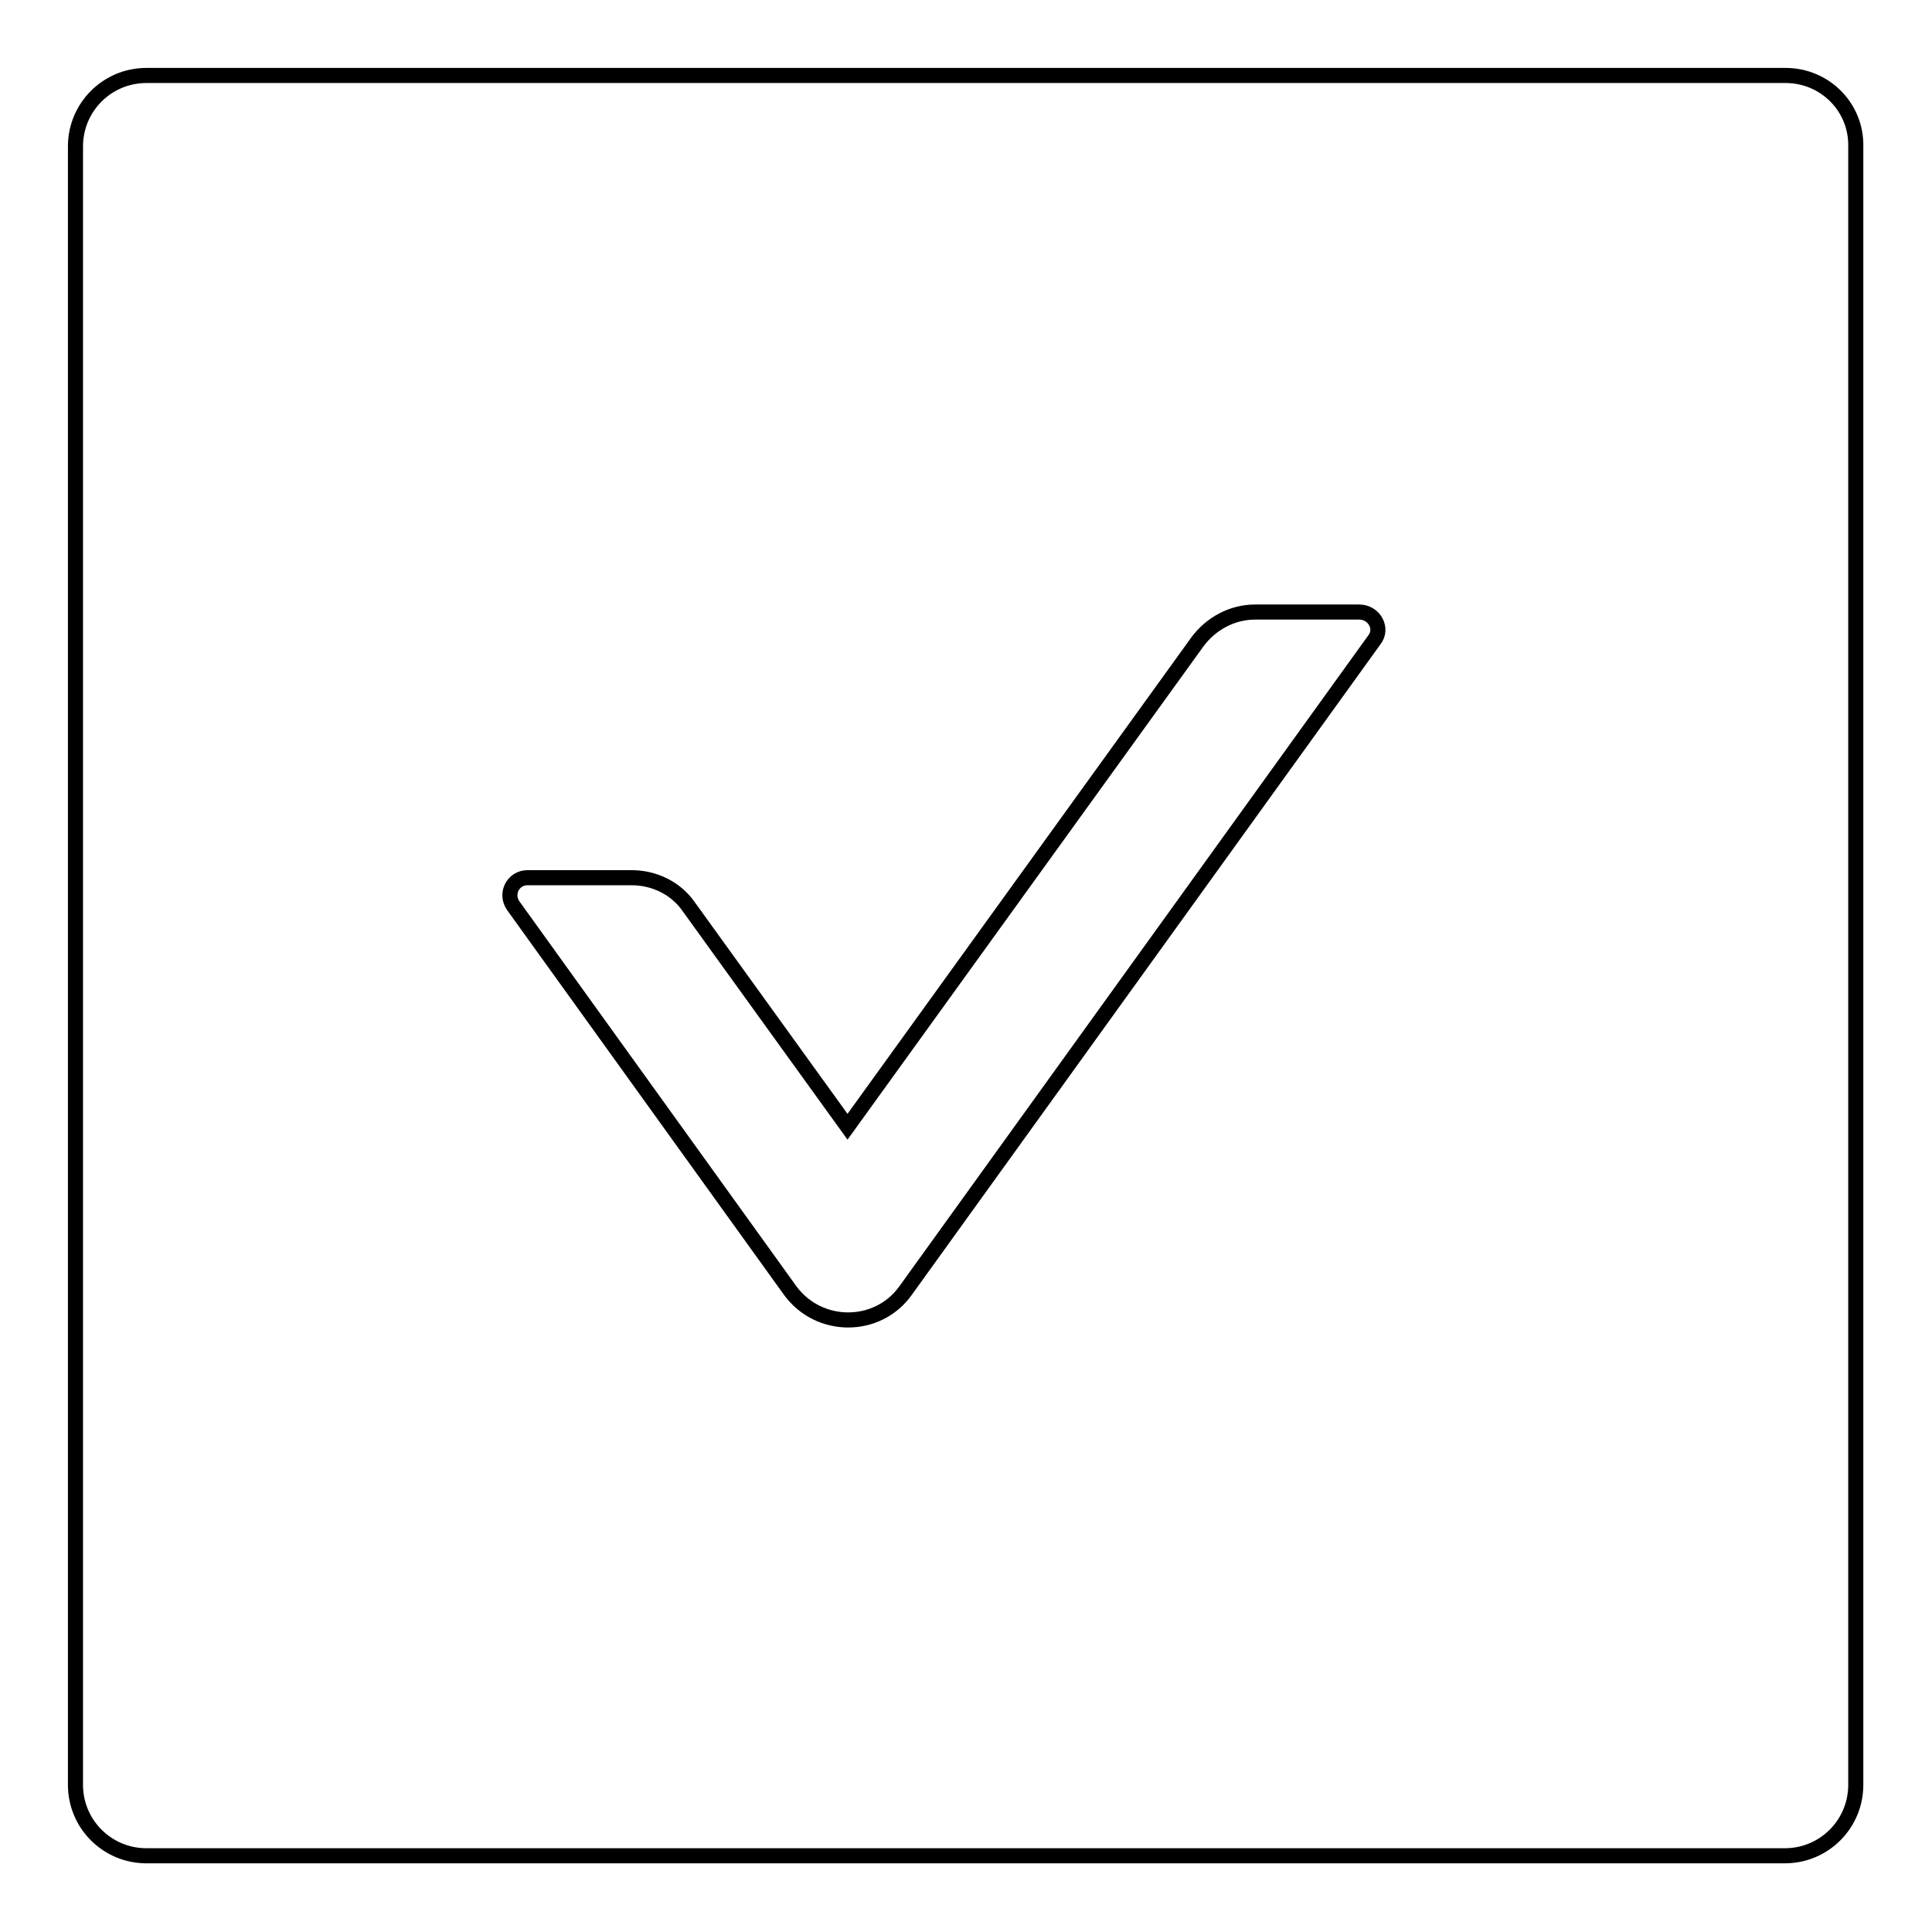 <?xml version="1.0" encoding="utf-8"?>
<!-- Svg Vector Icons : http://www.onlinewebfonts.com/icon -->
<!DOCTYPE svg PUBLIC "-//W3C//DTD SVG 1.1//EN" "http://www.w3.org/Graphics/SVG/1.1/DTD/svg11.dtd">
<svg version="1.1" xmlns="http://www.w3.org/2000/svg" xmlns:xlink="http://www.w3.org/1999/xlink" x="0px" y="0px" viewBox="0 0 256 256" enable-background="new 0 0 256 256" xml:space="preserve">
<g> <path stroke-width="2" fill-opacity="0" stroke="#000000"  d="M236.6,10H19.4c-5.2,0-9.4,4.2-9.4,9.4v217.1c0,5.2,4.2,9.4,9.4,9.4h217.1c5.2,0,9.4-4.2,9.4-9.4V19.4 C246,14.2,241.8,10,236.6,10z M182.1,84.8L120,171c-3.7,5.2-11.5,5.2-15.3,0L68,120c-1.1-1.6,0-3.7,1.9-3.7h13.8 c3,0,5.9,1.4,7.6,3.9l21,29.1L158.7,85c1.8-2.4,4.6-3.9,7.6-3.9h13.8C182.1,81.1,183.3,83.3,182.1,84.8z"/></g>
</svg>